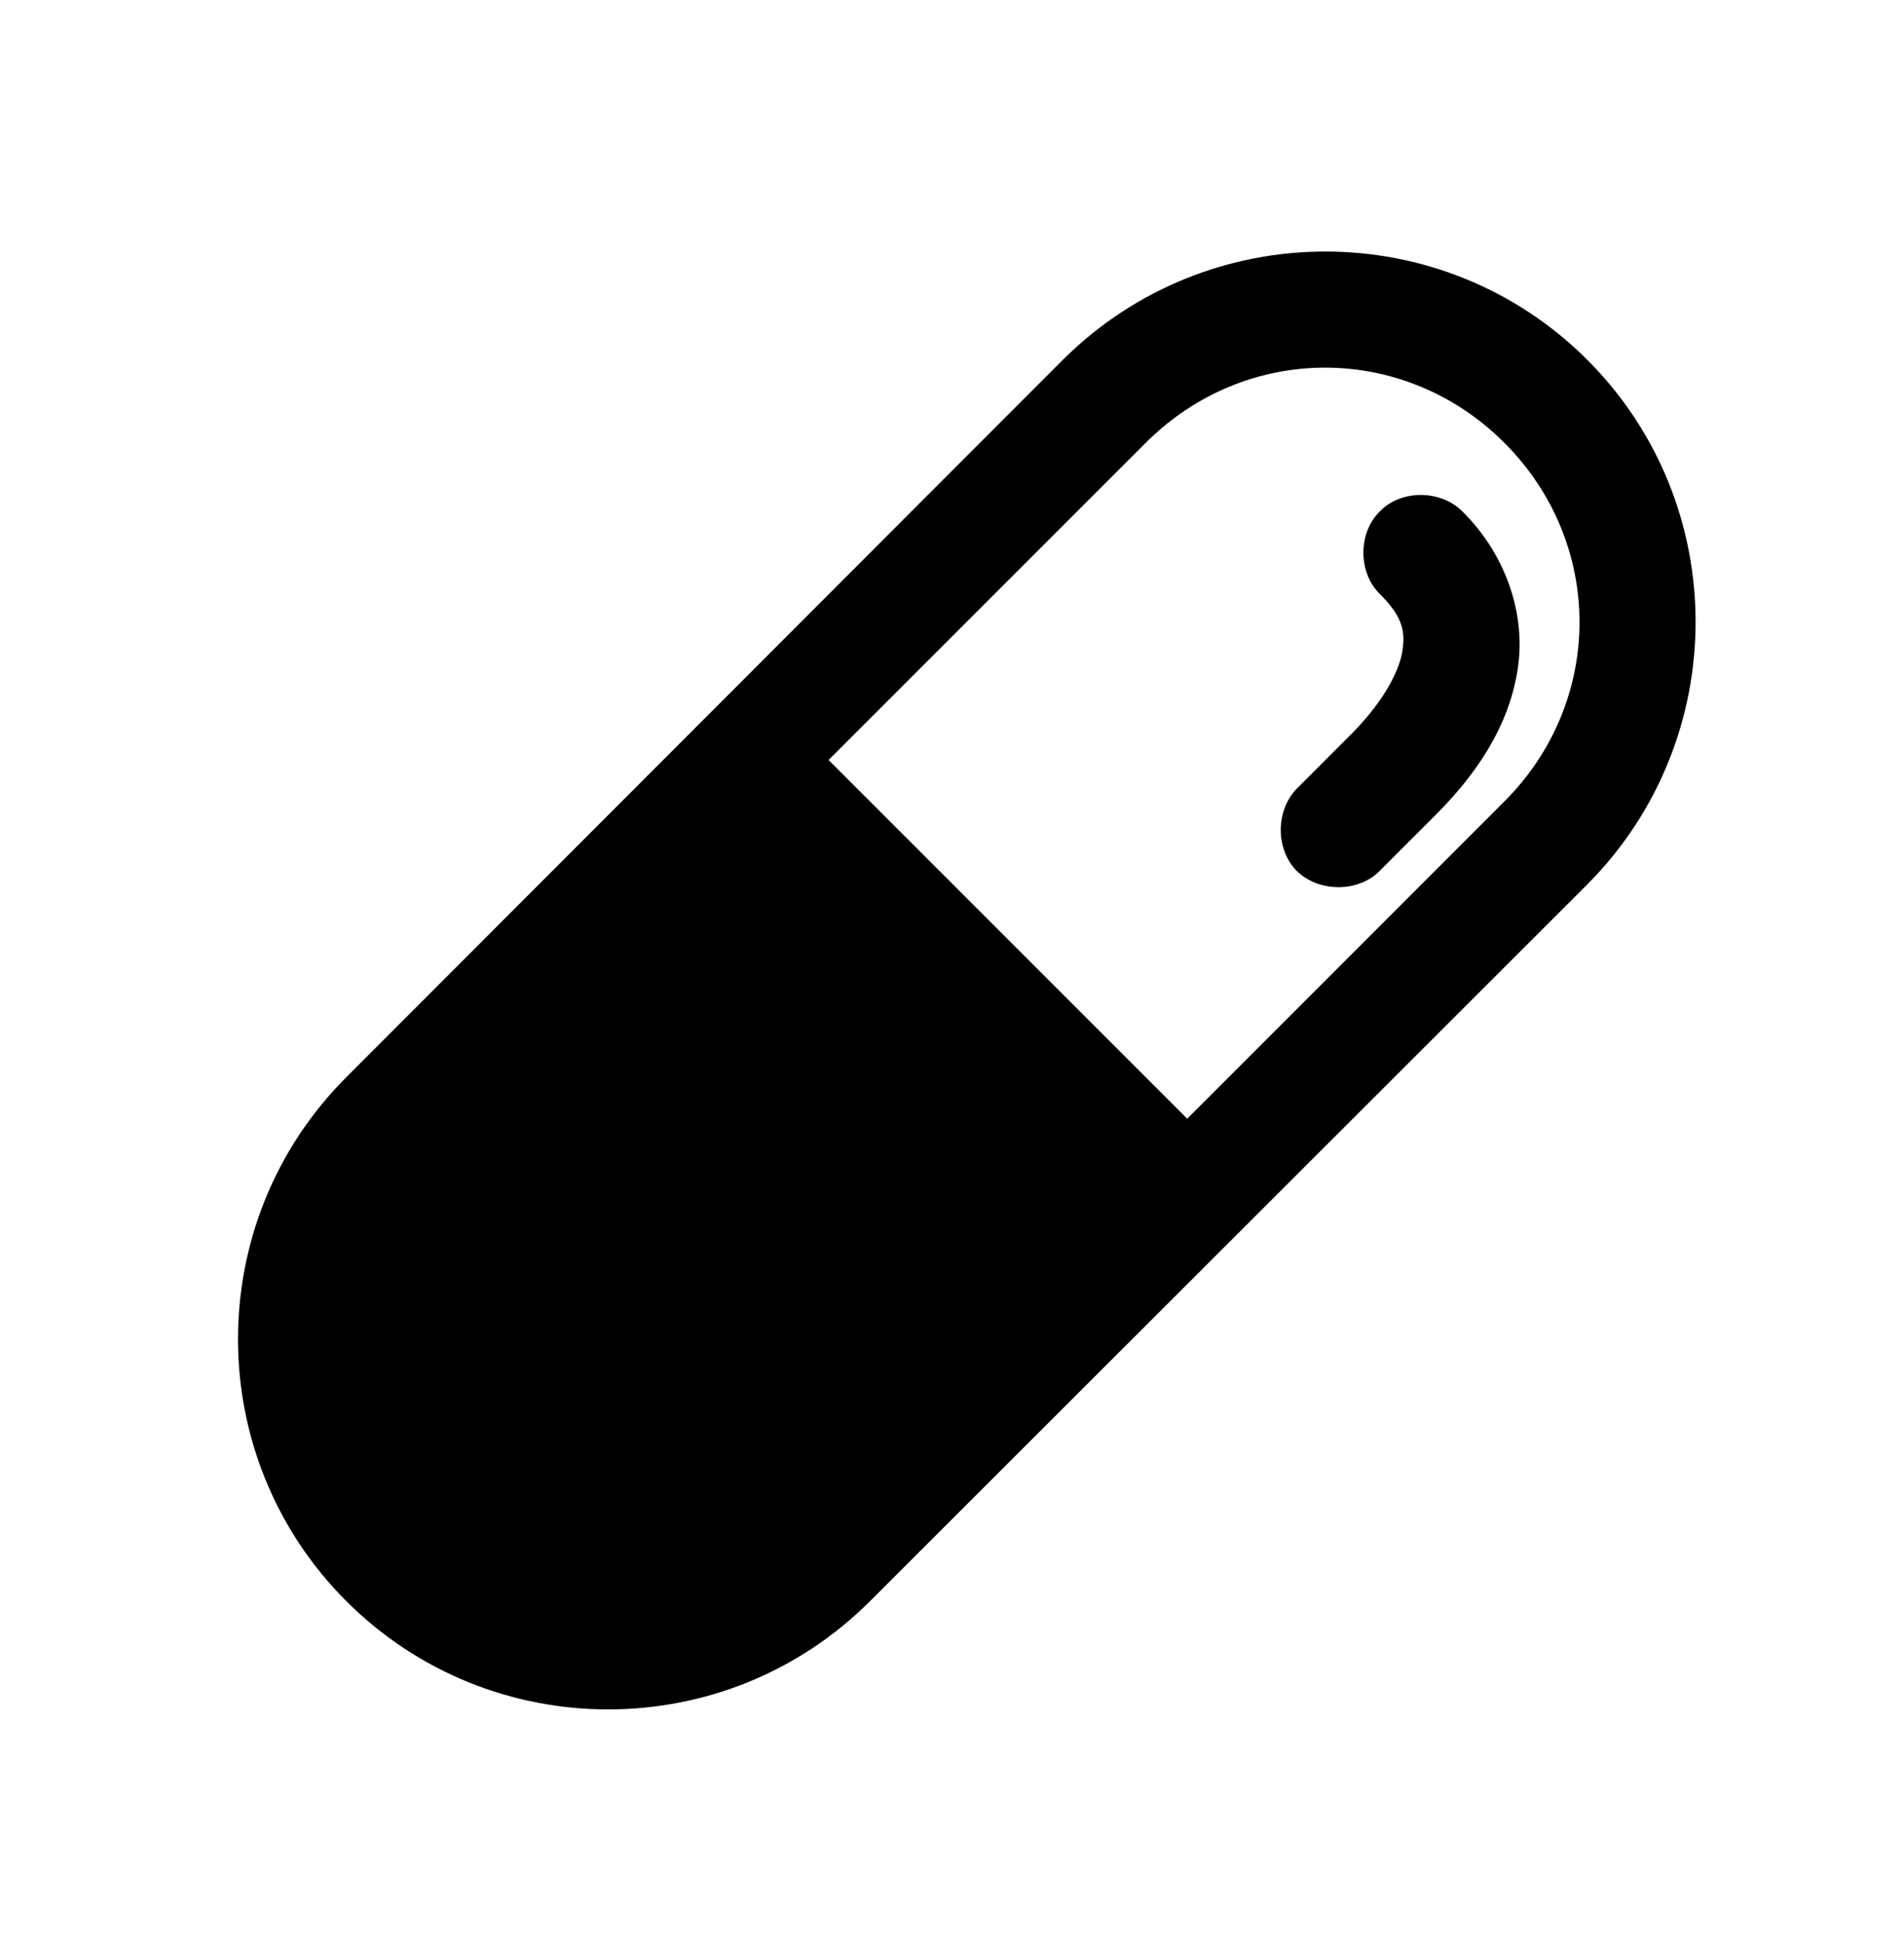 <svg xmlns="http://www.w3.org/2000/svg" fill="none" viewBox="0 0 48 49" height="49" width="48">
<path fill="black" d="M8.73 40.356C5.09 36.715 5.09 30.792 8.73 27.152L26.794 9.07C30.452 5.43 36.375 5.43 40.016 9.07C43.656 12.711 43.656 18.634 40.016 22.292L21.934 40.356C18.294 43.996 12.371 43.996 8.73 40.356ZM20.889 19.156L29.93 28.197L37.925 20.201C40.451 17.676 40.451 13.687 37.925 11.161C35.4 8.635 31.41 8.635 28.885 11.161L20.889 19.156ZM32.682 21.943C32.142 21.386 32.16 20.393 32.717 19.853L34.11 18.459C34.825 17.728 35.243 16.996 35.347 16.456C35.434 15.934 35.382 15.568 34.79 14.976C34.232 14.436 34.232 13.425 34.79 12.885C35.33 12.328 36.34 12.345 36.88 12.903C38.03 14.052 38.5 15.62 38.239 16.996C37.995 18.372 37.194 19.54 36.183 20.55L34.79 21.943C34.25 22.501 33.239 22.501 32.682 21.943Z"></path>
</svg>
